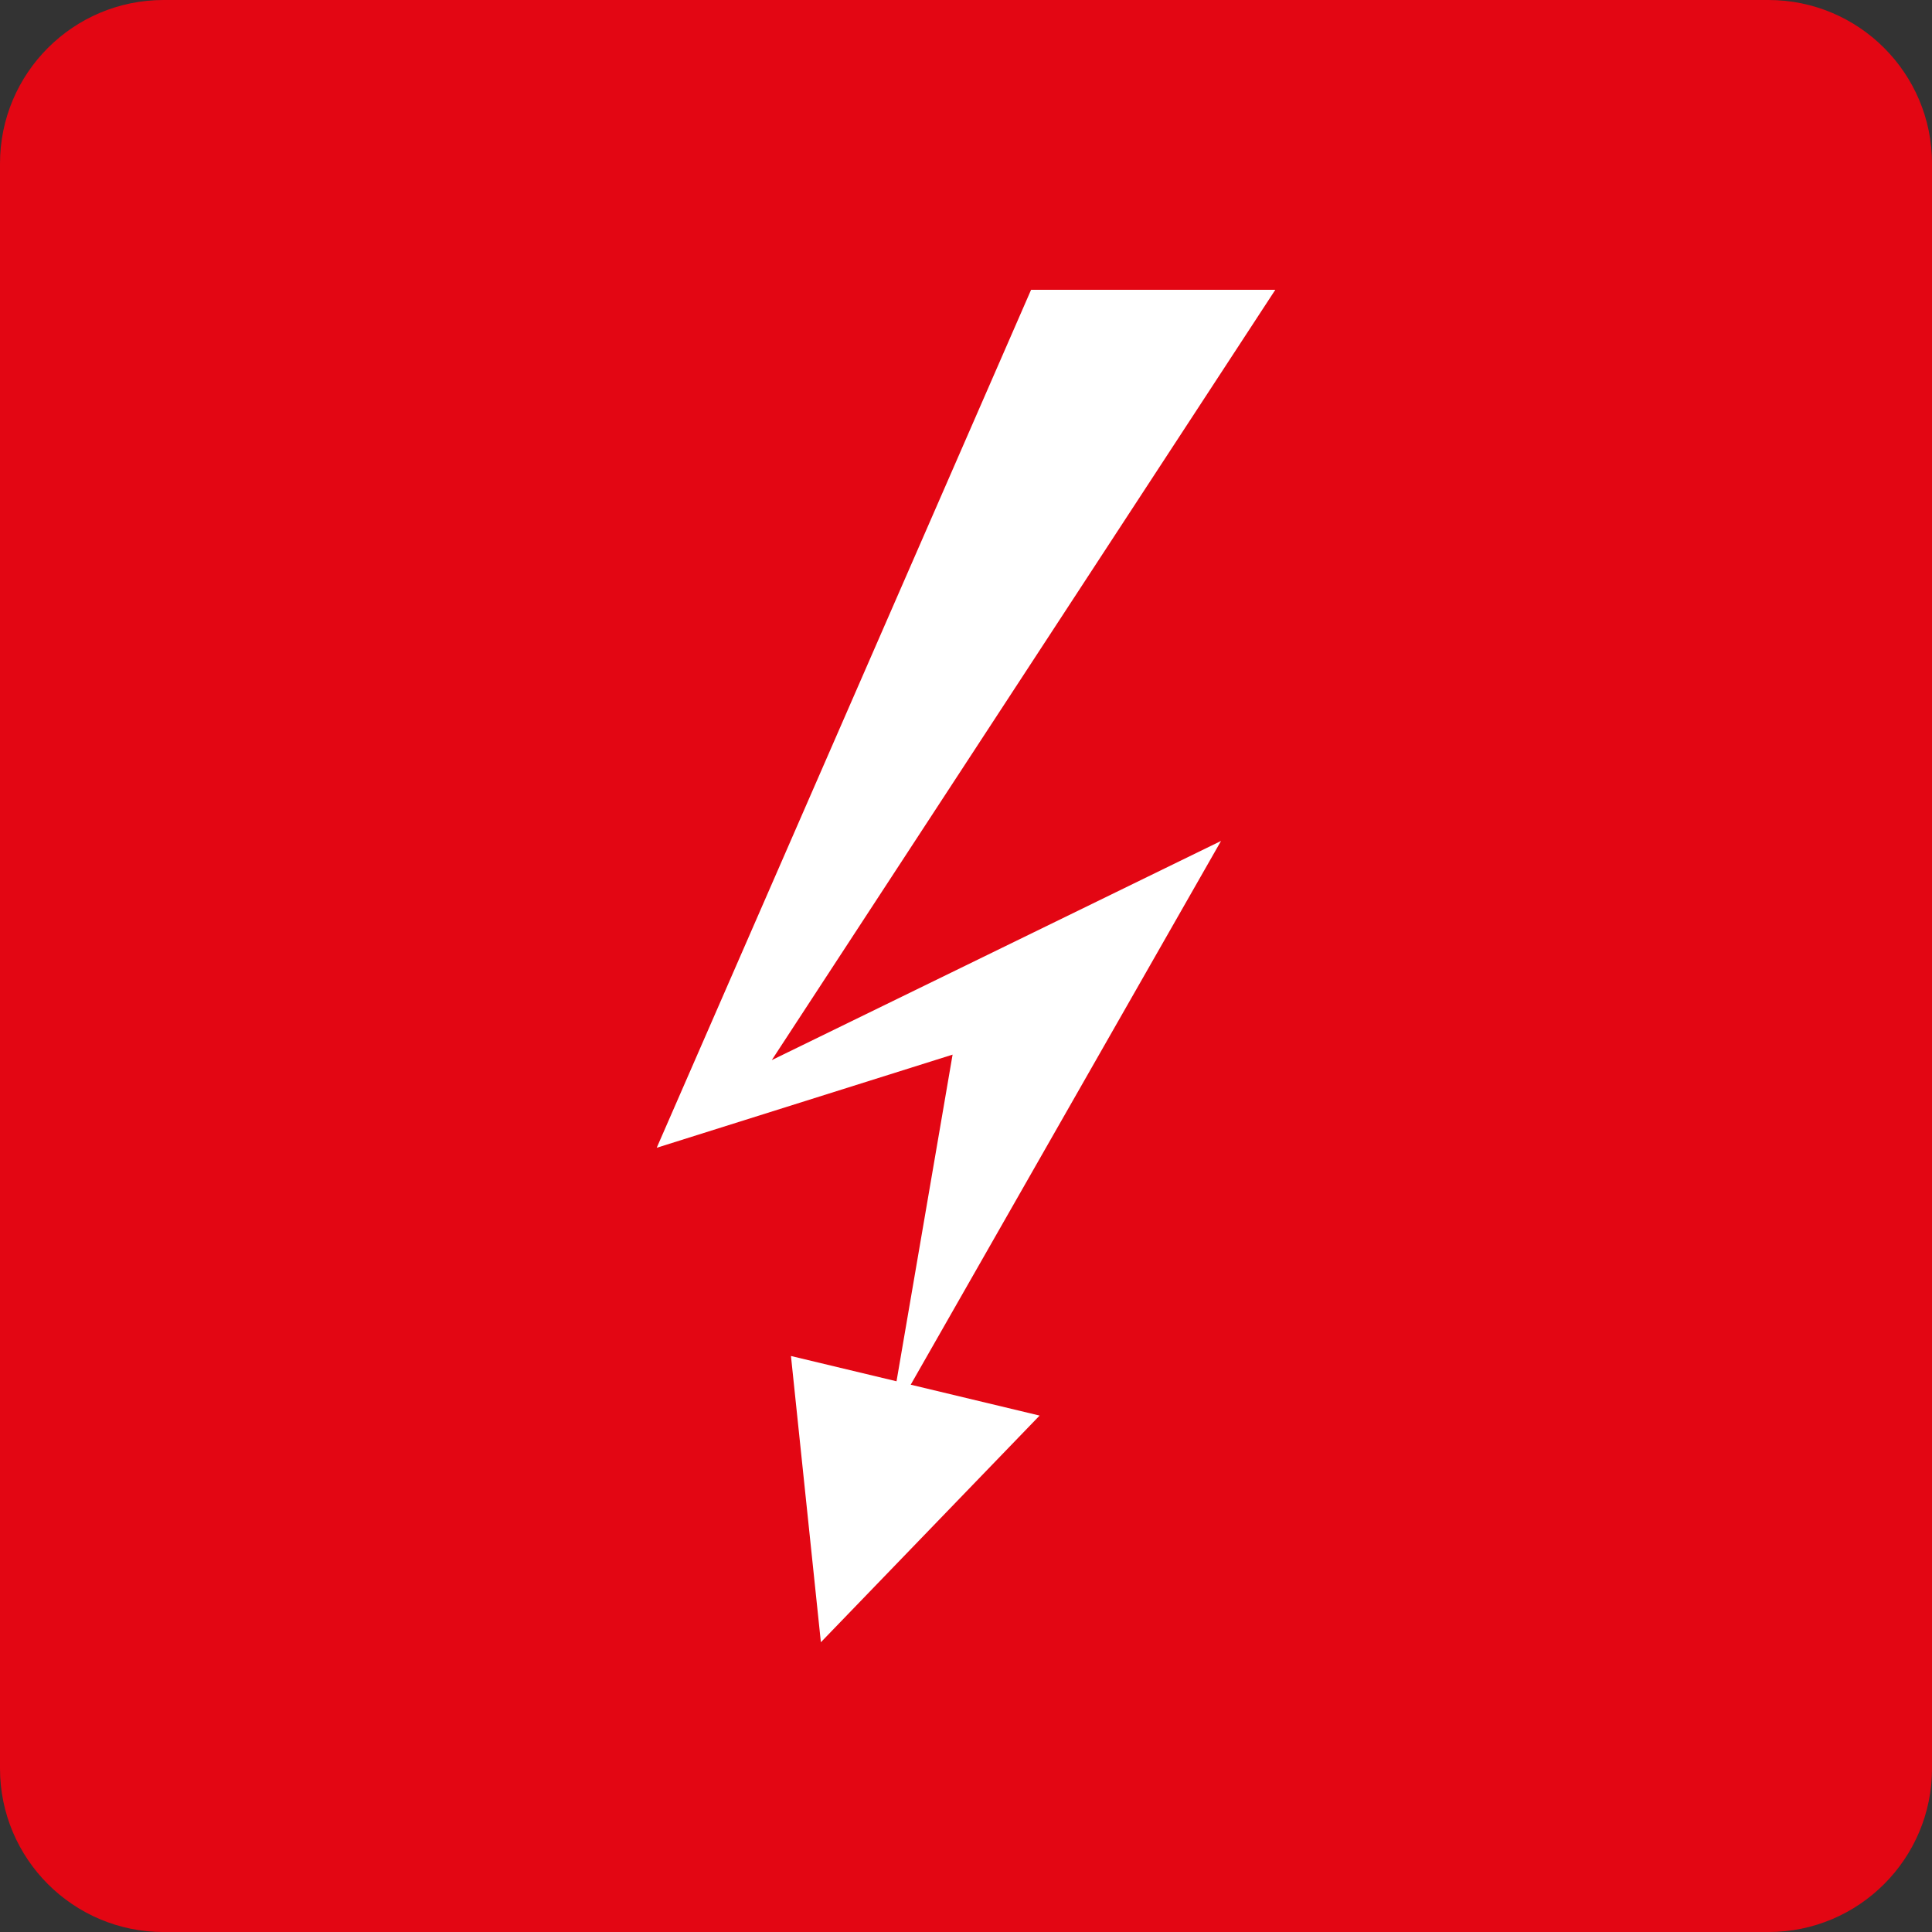 <?xml version="1.0" encoding="utf-8"?>
<!-- Generator: Adobe Illustrator 16.0.0, SVG Export Plug-In . SVG Version: 6.00 Build 0)  -->
<!DOCTYPE svg PUBLIC "-//W3C//DTD SVG 1.1//EN" "http://www.w3.org/Graphics/SVG/1.1/DTD/svg11.dtd">
<svg version="1.1" id="Ebene_1" xmlns="http://www.w3.org/2000/svg" xmlns:xlink="http://www.w3.org/1999/xlink" x="0px" y="0px"
	 width="141.73px" height="141.73px" viewBox="0 0 141.73 141.73" enable-background="new 0 0 141.73 141.73" xml:space="preserve">
<rect x="0" y="0" width="141.73" height="141.73" fill="#333333" stroke="none"/>
<path fill="#E30613" d="M141.732,129.732c0,6.627-5.373,12-12,12H12c-6.627,0-12-5.373-12-12V12C0,5.373,5.373,0,12,0h117.732
	c6.627,0,12,5.373,12,12V129.732z"/>
<polygon fill="#FFFFFF" points="56.617,77.769 93.556,21.26 75.639,21.26 48.176,84.2 69.881,77.367 65.768,101.33 58.024,99.475 
	60.219,120.473 76.265,103.846 66.809,101.58 89.574,61.691 "/>
</svg>

